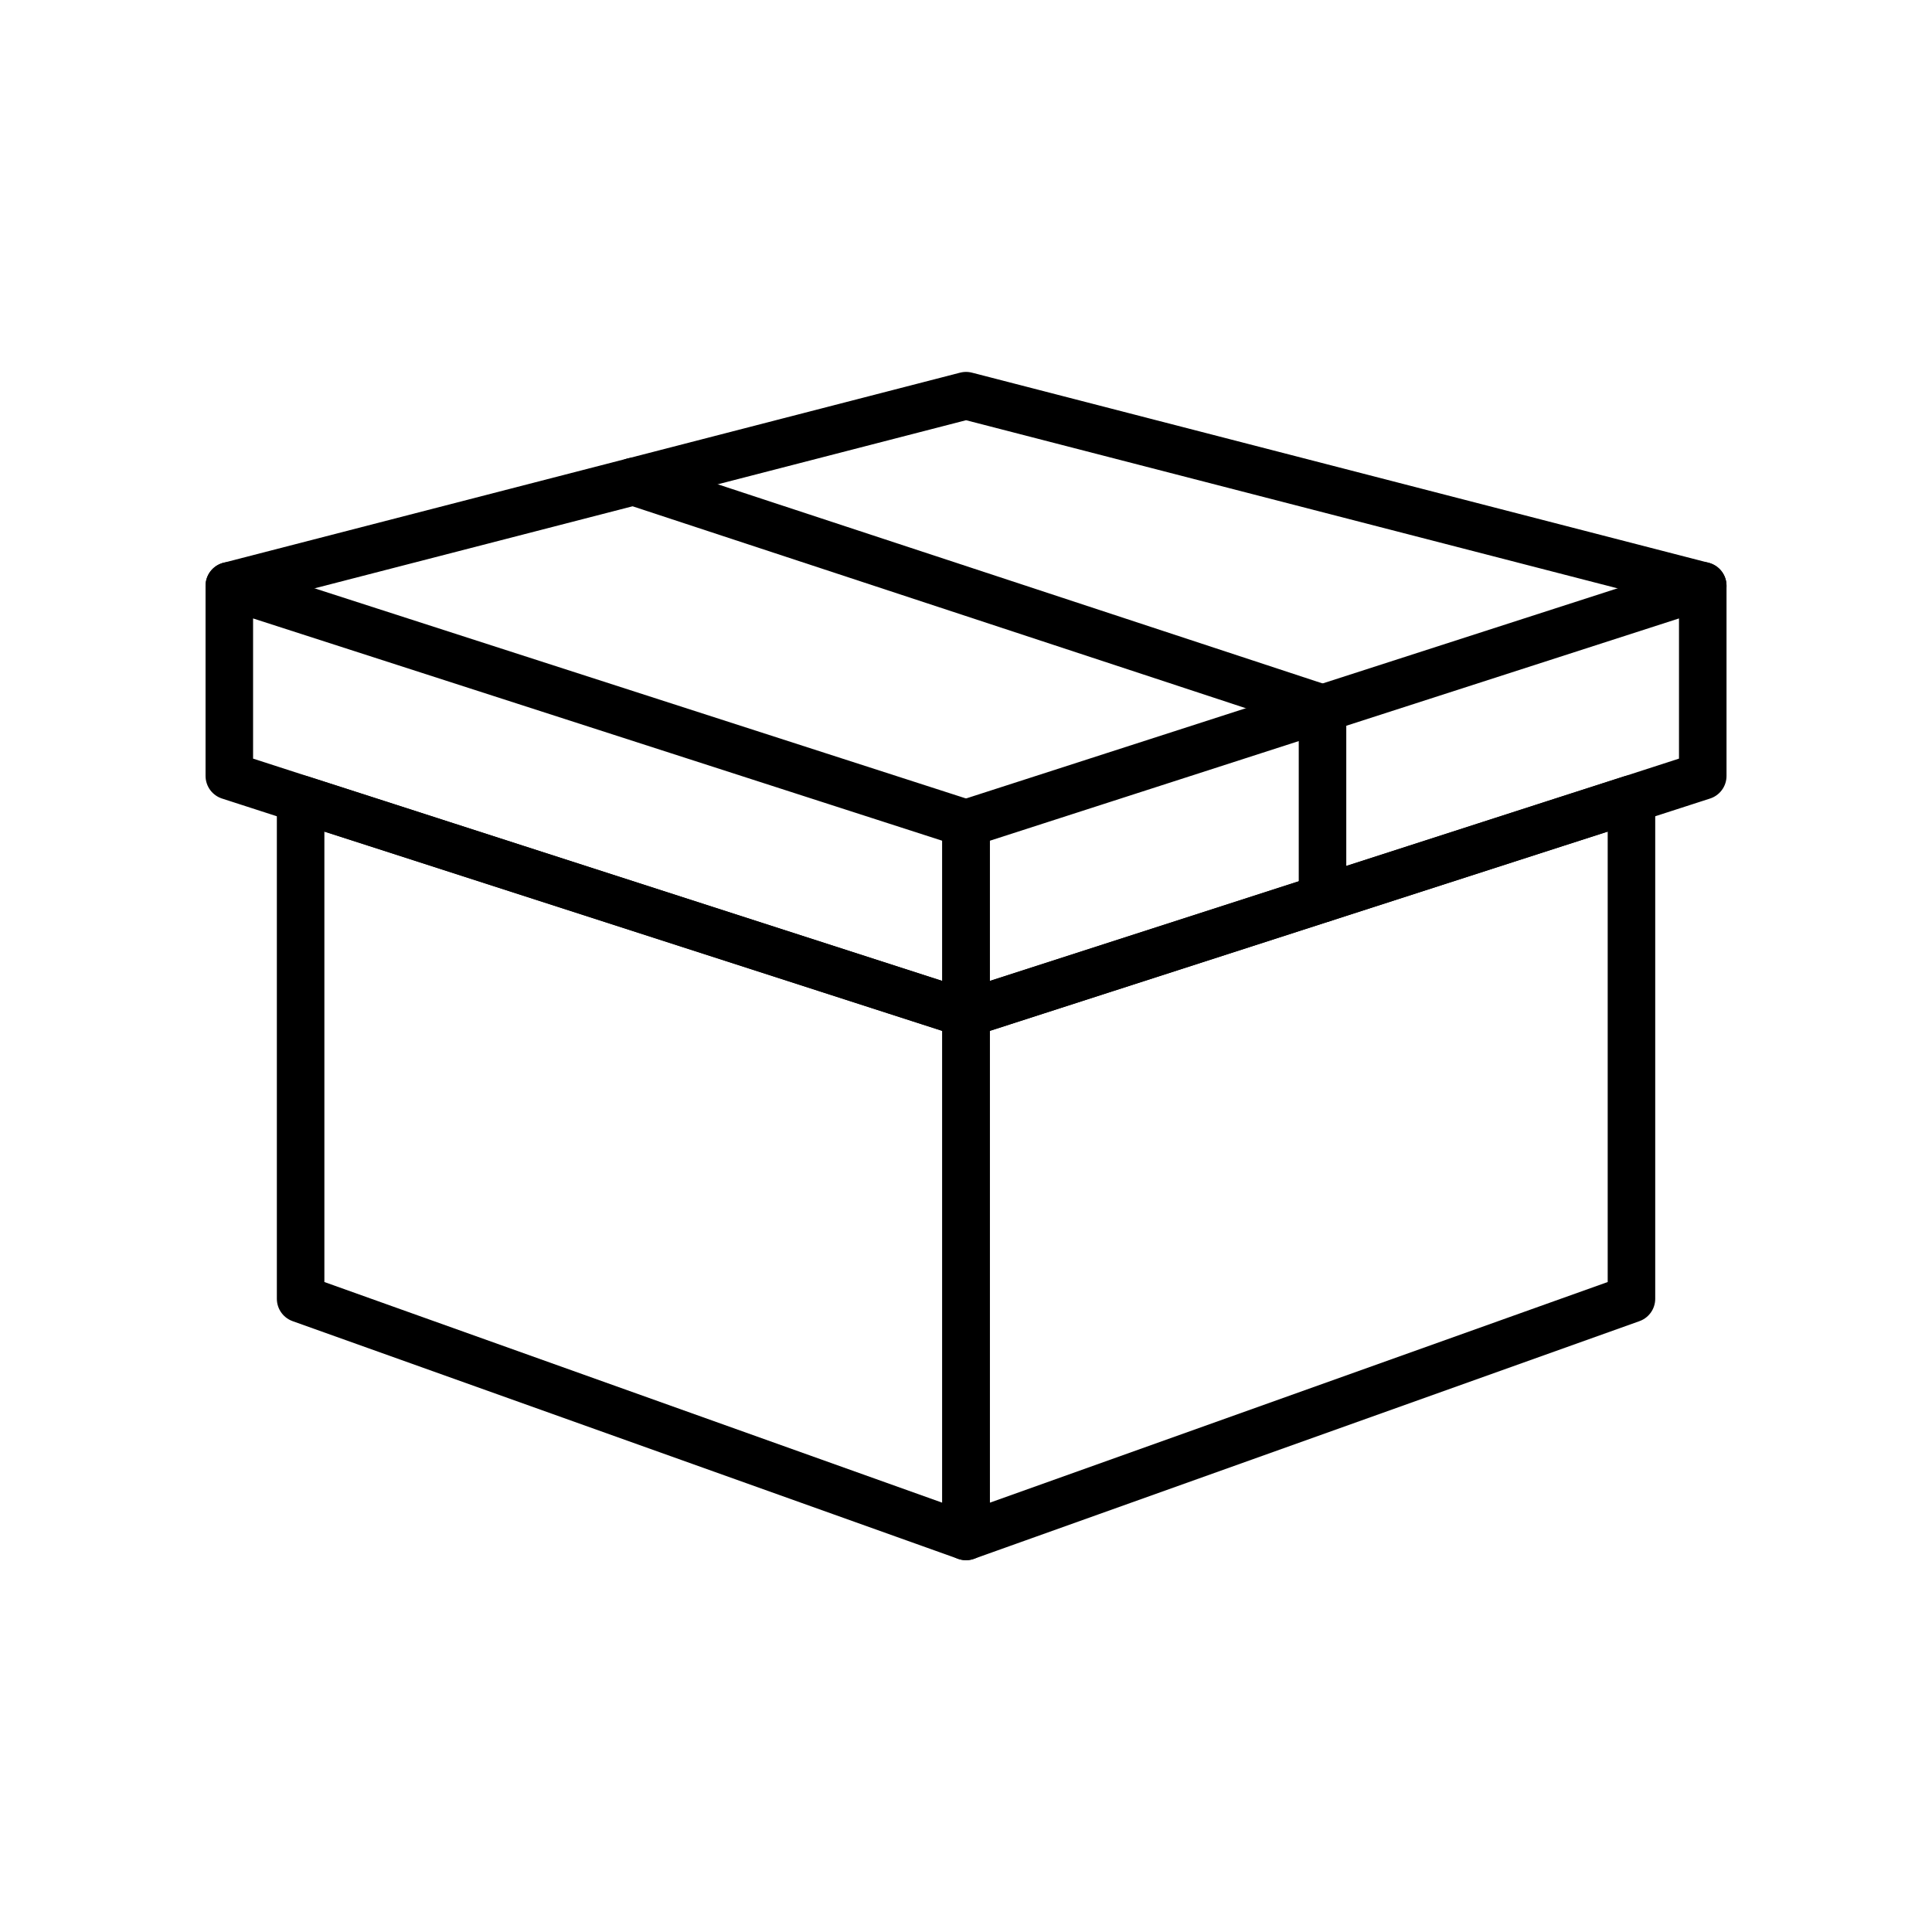 <?xml version="1.0" encoding="UTF-8"?>
<!-- Uploaded to: ICON Repo, www.svgrepo.com, Generator: ICON Repo Mixer Tools -->
<svg width="800px" height="800px" version="1.1" viewBox="144 144 512 512" xmlns="http://www.w3.org/2000/svg">
 <g fill="none" stroke="#000000" stroke-linecap="round" stroke-linejoin="round" stroke-miterlimit="10" stroke-width="2">
  <path transform="matrix(6.298 0 0 6.298 148.09 148.09)" d="m40 42.001v22l-28-10v-21.03l3.2 1.03z"/>
  <path transform="matrix(6.298 0 0 6.298 148.09 148.09)" d="m71 24v8l-3 0.97-3.2 1.03-24.8 8v-8z"/>
  <path transform="matrix(6.298 0 0 6.298 148.09 148.09)" d="m68 32.971v21.03l-28 10v-22l24.8-8z"/>
  <path transform="matrix(6.298 0 0 6.298 148.09 148.09)" d="m71 24-31-8-31 8"/>
  <path transform="matrix(6.298 0 0 6.298 148.09 148.09)" d="m40 34v8l-24.8-8-3.2-1.03-3-0.97v-8z"/>
  <path transform="matrix(6.298 0 0 6.298 148.09 148.09)" d="m26 19.612 29 9.549"/>
  <path transform="matrix(6.298 0 0 6.298 148.09 148.09)" d="m55 37.162v-8"/>
 </g>
</svg>